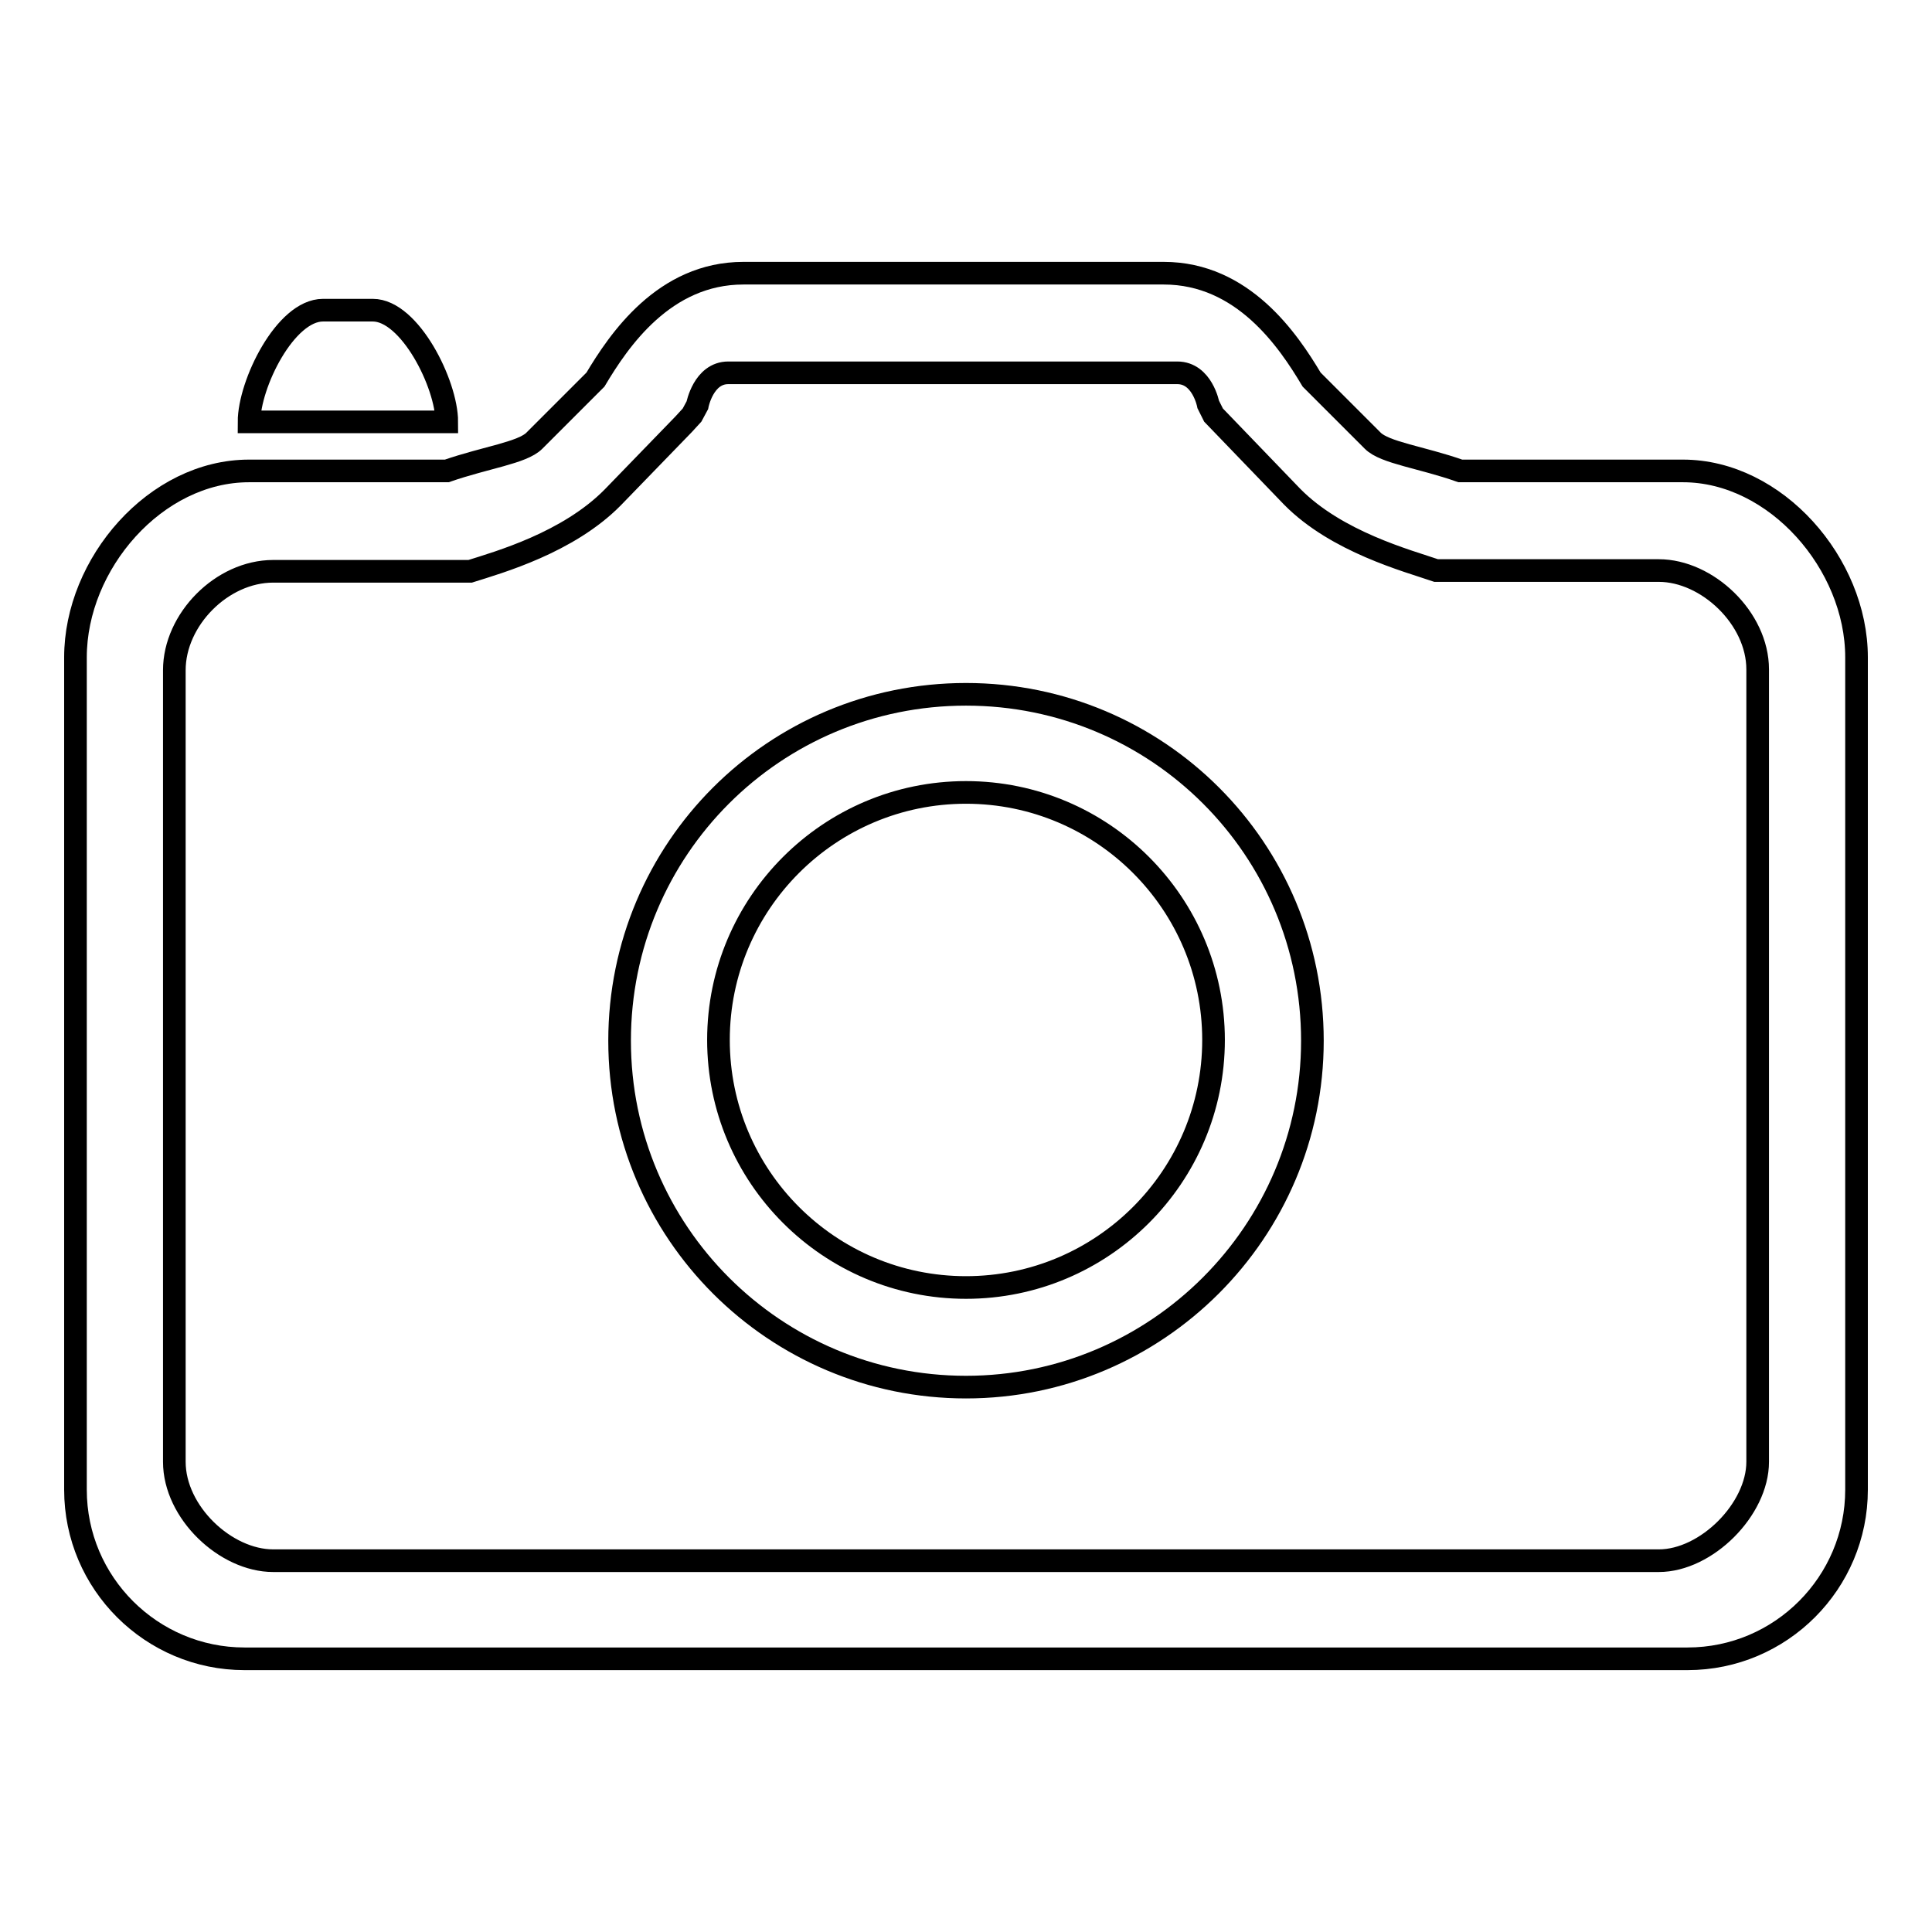 <?xml version="1.0" encoding="utf-8"?>
<!-- Svg Vector Icons : http://www.onlinewebfonts.com/icon -->
<!DOCTYPE svg PUBLIC "-//W3C//DTD SVG 1.1//EN" "http://www.w3.org/Graphics/SVG/1.1/DTD/svg11.dtd">
<svg version="1.1" xmlns="http://www.w3.org/2000/svg" xmlns:xlink="http://www.w3.org/1999/xlink" x="0px" y="0px" viewBox="0 0 256 256" enable-background="new 0 0 256 256" xml:space="preserve">
<g><g><path stroke-width="3" fill-opacity="0" stroke="#000000"  d="M223.6,219.8H32.4c-12.3,0-22.4-10-22.4-22.4V87.1c0-12.4,10.6-24.7,23-24.7h26.2c5.2-1.8,10-2.4,11.6-4l8.1-8.1C82,45.1,88,36.2,98.5,36.2h55.7c10.5,0,16.5,8.9,19.6,14.1l8.1,8.1c1.6,1.6,6.5,2.2,11.6,4H223c12.3,0,23,12.3,23,24.7v110.3C246,209.7,236,219.8,223.6,219.8z M232.9,88.7c0-6.8-6.7-13.1-13.1-13.1h-22.9h-6.6c-3.8-1.3-13.2-3.8-19.1-9.8L160.8,55l-0.7-1.4c0,0-0.8-4.2-4.1-4.2H96.5c-3.3,0-4.1,4.3-4.1,4.3l-0.7,1.3l-1.1,1.2l-9.4,9.7c-5.9,6-15.1,8.6-18.9,9.8h-6.6H36.2c-6.8,0-13.1,6.4-13.1,13.1v104.9c0,6.7,6.8,13.1,13.1,13.1h183.6c6.3,0,13.1-6.8,13.1-13.1L232.9,88.7L232.9,88.7z M128,183.8c-25.3,0-45.9-20.5-45.9-45.9c0-25.4,20.5-45.9,45.9-45.9s45.9,20.5,45.9,45.9C173.9,163.2,153.3,183.8,128,183.8z M128,105c-18.1,0-32.8,14.7-32.8,32.8c0,18.1,14.7,32.8,32.8,32.8s32.8-14.7,32.8-32.8C160.8,119.7,146.1,105,128,105z M42.8,41.1h6.6c4.9,0,9.8,9.8,9.8,14.8H33C33,50.9,37.8,41.1,42.8,41.1z"/></g></g>
</svg>